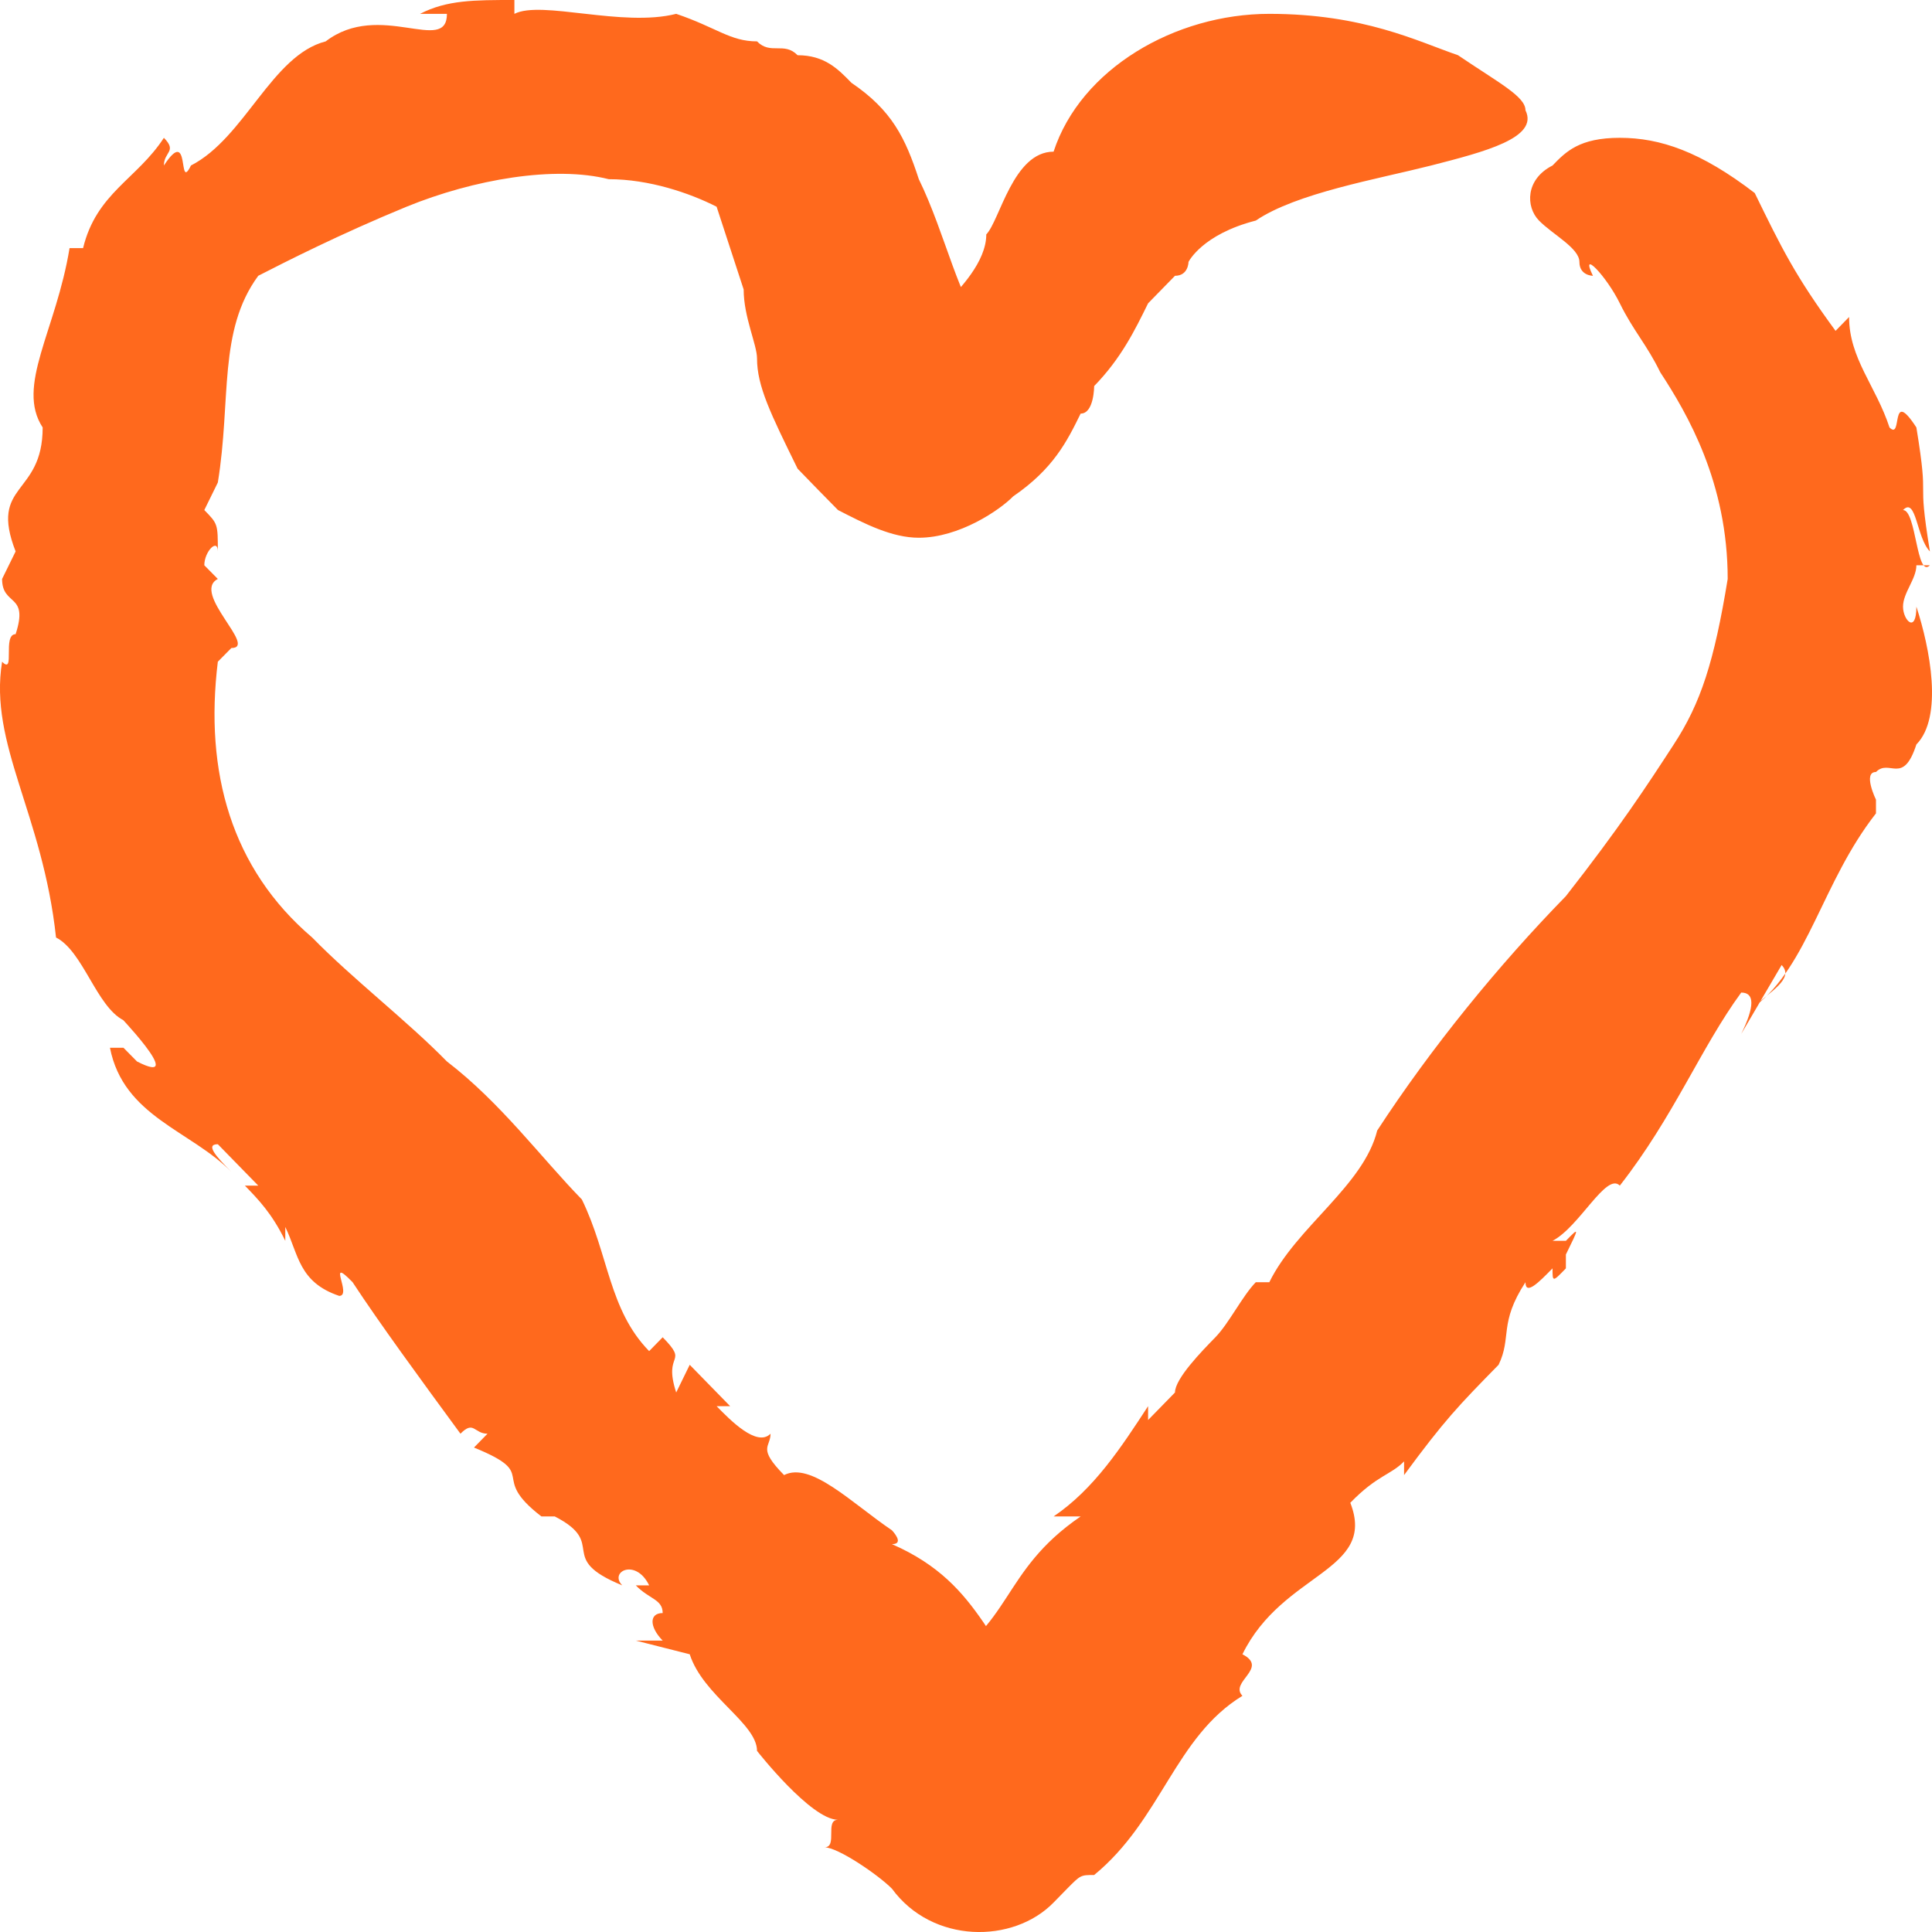 <?xml version="1.0" encoding="UTF-8"?>
<svg xmlns="http://www.w3.org/2000/svg" width="12" height="12" viewBox="0 0 12 12" fill="none">
  <path id="Vector" d="M10.731 3.596C10.647 4.11 10.564 4.367 10.396 4.624C10.229 4.881 10.061 5.138 9.726 5.566C9.308 5.994 8.889 6.508 8.554 7.022C8.47 7.364 8.052 7.621 7.884 7.964H7.8C7.717 8.049 7.633 8.22 7.549 8.306C7.465 8.392 7.298 8.563 7.298 8.649L7.131 8.82V8.734C6.963 8.991 6.796 9.248 6.544 9.419H6.712C6.21 9.762 6.293 10.104 5.791 10.361C5.791 10.447 5.707 10.533 5.623 10.618H6.544C6.126 10.275 6.126 9.847 5.54 9.591C5.623 9.591 5.54 9.505 5.54 9.505C5.288 9.334 5.037 9.077 4.87 9.162C4.702 8.991 4.786 8.991 4.786 8.905C4.702 8.991 4.535 8.82 4.451 8.734H4.535L4.284 8.477L4.2 8.649C4.116 8.392 4.284 8.477 4.116 8.306L4.032 8.392C3.781 8.135 3.781 7.792 3.614 7.45C3.363 7.193 3.111 6.85 2.776 6.593C2.525 6.337 2.19 6.08 1.939 5.823C1.437 5.395 1.269 4.795 1.353 4.11L1.437 4.025C1.604 4.025 1.186 3.682 1.353 3.596L1.269 3.511C1.269 3.425 1.353 3.34 1.353 3.425C1.353 3.254 1.353 3.254 1.269 3.168L1.353 2.997C1.437 2.483 1.353 2.055 1.604 1.713C1.772 1.627 2.107 1.456 2.525 1.284C2.944 1.113 3.446 1.028 3.781 1.113C4.032 1.113 4.284 1.199 4.451 1.284C4.451 1.284 4.535 1.541 4.619 1.798C4.619 1.969 4.702 2.141 4.702 2.226C4.702 2.398 4.786 2.569 4.954 2.911C5.037 2.997 5.121 3.083 5.205 3.168C5.372 3.254 5.54 3.34 5.707 3.34C5.958 3.34 6.21 3.168 6.293 3.083C6.544 2.911 6.628 2.74 6.712 2.569C6.796 2.569 6.796 2.398 6.796 2.398C6.963 2.226 7.047 2.055 7.131 1.884L7.298 1.713C7.382 1.713 7.382 1.627 7.382 1.627C7.382 1.627 7.465 1.456 7.8 1.37C8.052 1.199 8.554 1.113 8.889 1.028C9.224 0.942 9.559 0.856 9.475 0.685C9.475 0.599 9.308 0.514 9.056 0.343C8.805 0.257 8.47 0.086 7.884 0.086C7.298 0.086 6.712 0.428 6.544 0.942C6.293 0.942 6.21 1.37 6.126 1.456C6.126 1.627 5.958 1.798 5.875 1.884C5.791 1.884 5.791 1.969 5.707 1.969C5.707 1.969 5.707 1.969 5.707 2.055C5.707 2.055 5.707 2.055 5.707 2.141C5.707 2.141 5.707 2.141 5.707 2.055C5.707 2.055 5.707 2.055 5.623 1.969C5.623 1.884 5.623 1.969 5.623 1.884C5.623 1.884 5.623 1.884 5.623 1.969C5.623 2.055 5.707 2.055 5.707 2.055C5.707 2.141 5.791 2.226 5.791 2.312V2.226L5.875 2.141C5.875 2.226 5.875 2.226 6.042 2.055C6.042 2.055 6.042 2.055 6.126 2.055C5.958 1.884 5.875 1.456 5.707 1.113C5.623 0.856 5.54 0.685 5.288 0.514C5.205 0.428 5.121 0.343 4.954 0.343C4.87 0.257 4.786 0.343 4.702 0.257C4.535 0.257 4.451 0.171 4.2 0.086C3.865 0.171 3.363 0 3.195 0.086V0C2.944 0 2.776 0 2.609 0.086H2.776C2.776 0.343 2.358 0 2.023 0.257C1.688 0.343 1.521 0.856 1.186 1.028C1.102 1.199 1.186 0.771 1.018 1.028C1.018 0.942 1.102 0.942 1.018 0.856C0.851 1.113 0.599 1.199 0.516 1.541H0.432C0.348 2.055 0.097 2.398 0.265 2.655C0.265 3.083 -0.07 2.997 0.097 3.425L0.013 3.596C0.013 3.768 0.181 3.682 0.097 3.939C0.013 3.939 0.097 4.196 0.013 4.11C-0.07 4.624 0.265 5.052 0.348 5.823C0.516 5.908 0.599 6.251 0.767 6.337C0.683 6.251 1.186 6.765 0.851 6.593L0.767 6.508H0.683C0.767 6.936 1.186 7.022 1.437 7.279C1.353 7.193 1.269 7.107 1.353 7.107L1.604 7.364H1.521C1.604 7.45 1.688 7.535 1.772 7.707V7.621C1.855 7.792 1.855 7.964 2.107 8.049C2.19 8.049 2.023 7.792 2.19 7.964C2.358 8.22 2.609 8.563 2.86 8.905C2.944 8.82 2.944 8.905 3.028 8.905L2.944 8.991C3.363 9.162 3.028 9.162 3.363 9.419H3.279H3.446C3.781 9.591 3.446 9.676 3.865 9.847C3.781 9.762 3.949 9.676 4.032 9.847H3.949C4.032 9.933 4.116 9.933 4.116 10.019C4.032 10.019 4.032 10.104 4.116 10.19H3.949L4.284 10.275C4.367 10.533 4.702 10.704 4.702 10.875C4.702 10.875 5.037 11.303 5.205 11.303C5.121 11.303 5.205 11.474 5.121 11.474C5.205 11.474 5.456 11.646 5.54 11.731C5.791 12.074 6.293 12.074 6.544 11.817L6.628 11.731C6.712 11.646 6.712 11.646 6.796 11.646C7.214 11.303 7.298 10.789 7.717 10.533C7.633 10.447 7.884 10.361 7.717 10.275C7.968 9.762 8.554 9.762 8.387 9.334C8.554 9.162 8.638 9.162 8.721 9.077V9.162C8.973 8.82 9.056 8.734 9.308 8.477C9.391 8.306 9.308 8.22 9.475 7.964C9.475 8.049 9.559 7.964 9.643 7.878C9.643 7.964 9.643 7.964 9.726 7.878V7.792C9.81 7.621 9.81 7.621 9.726 7.707C9.726 7.707 9.726 7.707 9.643 7.707C9.81 7.621 9.977 7.279 10.061 7.364C10.396 6.936 10.564 6.508 10.815 6.165C10.899 6.165 10.899 6.251 10.815 6.422L11.066 5.994C11.15 6.08 10.982 6.165 10.899 6.251C11.233 5.994 11.317 5.48 11.652 5.052V4.967C11.652 4.967 11.568 4.795 11.652 4.795C11.736 4.71 11.82 4.881 11.903 4.624C12.071 4.453 11.987 4.025 11.903 3.768C11.903 3.939 11.82 3.853 11.82 3.768C11.82 3.682 11.903 3.596 11.903 3.511H11.987C11.903 3.596 11.903 3.168 11.82 3.168C11.903 3.083 11.903 3.34 11.987 3.425C11.903 2.911 11.987 3.168 11.903 2.655C11.736 2.398 11.82 2.74 11.736 2.655C11.652 2.398 11.485 2.226 11.485 1.969L11.401 2.055C11.15 1.713 11.066 1.541 10.899 1.199C10.564 0.942 10.312 0.856 10.061 0.856C9.81 0.856 9.726 0.942 9.643 1.028C9.475 1.113 9.475 1.284 9.559 1.37C9.643 1.456 9.81 1.541 9.81 1.627C9.81 1.713 9.894 1.713 9.894 1.713C9.81 1.541 9.977 1.713 10.061 1.884C10.145 2.055 10.229 2.141 10.312 2.312C10.48 2.569 10.731 2.997 10.731 3.596Z" fill="#FF691D"></path>
</svg>
